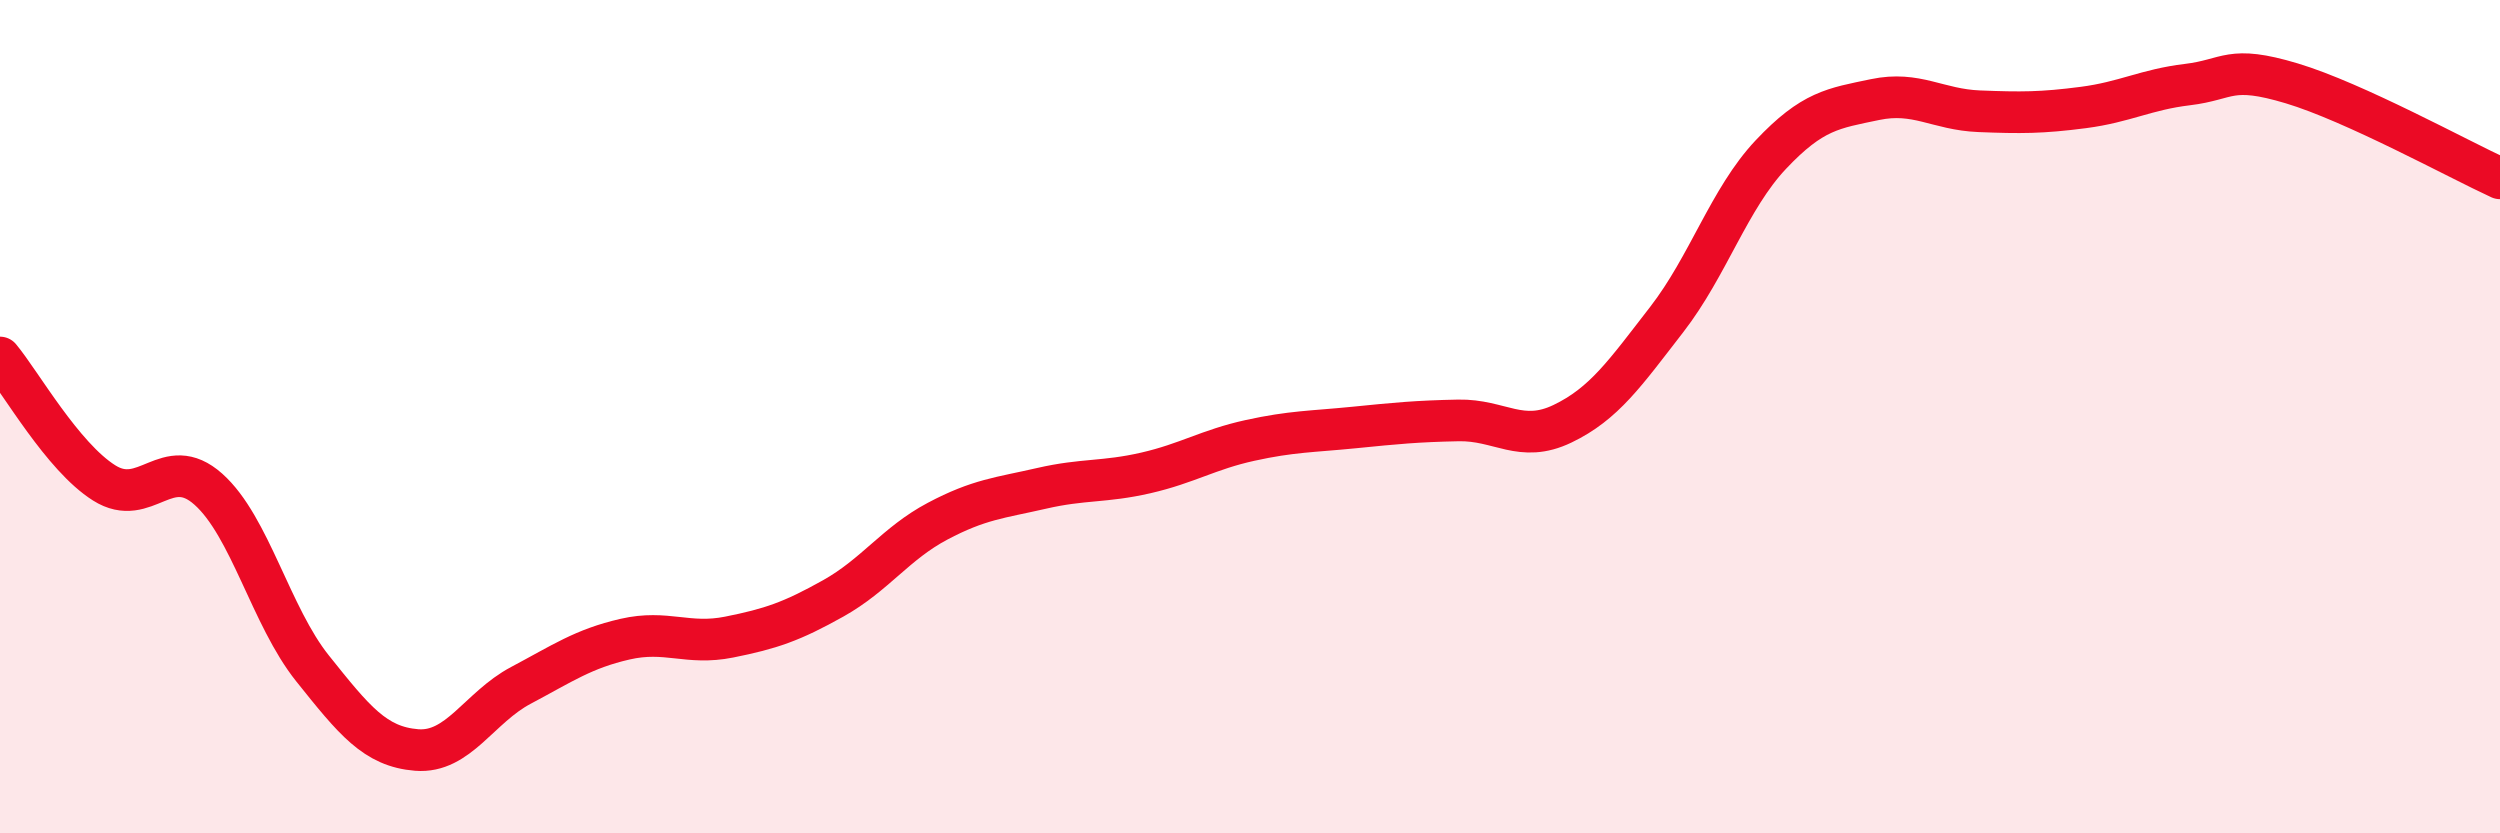 
    <svg width="60" height="20" viewBox="0 0 60 20" xmlns="http://www.w3.org/2000/svg">
      <path
        d="M 0,8.58 C 0.5,9.18 1.5,10.96 2.5,11.59 C 3.5,12.22 4,10.85 5,11.74 C 6,12.63 6.5,14.79 7.5,16.04 C 8.5,17.29 9,17.92 10,18 C 11,18.08 11.5,16.98 12.5,16.45 C 13.5,15.92 14,15.57 15,15.34 C 16,15.11 16.5,15.49 17.5,15.29 C 18.5,15.09 19,14.92 20,14.36 C 21,13.8 21.5,13.04 22.5,12.51 C 23.5,11.98 24,11.95 25,11.72 C 26,11.49 26.5,11.58 27.5,11.35 C 28.5,11.12 29,10.79 30,10.57 C 31,10.35 31.5,10.36 32.5,10.26 C 33.5,10.16 34,10.11 35,10.09 C 36,10.07 36.5,10.65 37.5,10.17 C 38.5,9.69 39,8.96 40,7.67 C 41,6.38 41.5,4.77 42.5,3.71 C 43.5,2.65 44,2.6 45,2.39 C 46,2.18 46.5,2.63 47.5,2.67 C 48.5,2.71 49,2.71 50,2.58 C 51,2.45 51.5,2.15 52.5,2.03 C 53.5,1.91 53.5,1.55 55,2 C 56.5,2.45 59,3.82 60,4.28L60 20L0 20Z"
        fill="#EB0A25"
        opacity="0.1"
        stroke-linecap="round"
        stroke-linejoin="round"
      />
      <path
        d="M 0,8.58 C 0.5,9.18 1.5,10.96 2.5,11.59 C 3.5,12.22 4,10.85 5,11.74 C 6,12.63 6.5,14.79 7.5,16.04 C 8.5,17.29 9,17.92 10,18 C 11,18.08 11.5,16.98 12.5,16.45 C 13.5,15.92 14,15.57 15,15.34 C 16,15.11 16.5,15.49 17.5,15.29 C 18.5,15.09 19,14.92 20,14.36 C 21,13.8 21.5,13.04 22.5,12.51 C 23.5,11.98 24,11.95 25,11.72 C 26,11.49 26.5,11.58 27.5,11.35 C 28.5,11.12 29,10.79 30,10.57 C 31,10.35 31.5,10.36 32.5,10.26 C 33.5,10.16 34,10.11 35,10.09 C 36,10.07 36.5,10.65 37.5,10.17 C 38.5,9.69 39,8.96 40,7.67 C 41,6.38 41.5,4.77 42.5,3.71 C 43.5,2.65 44,2.6 45,2.39 C 46,2.18 46.5,2.63 47.5,2.67 C 48.5,2.71 49,2.71 50,2.58 C 51,2.45 51.5,2.15 52.5,2.03 C 53.5,1.91 53.5,1.55 55,2 C 56.5,2.45 59,3.82 60,4.28"
        stroke="#EB0A25"
        stroke-width="1"
        fill="none"
        stroke-linecap="round"
        stroke-linejoin="round"
      />
    </svg>
  
